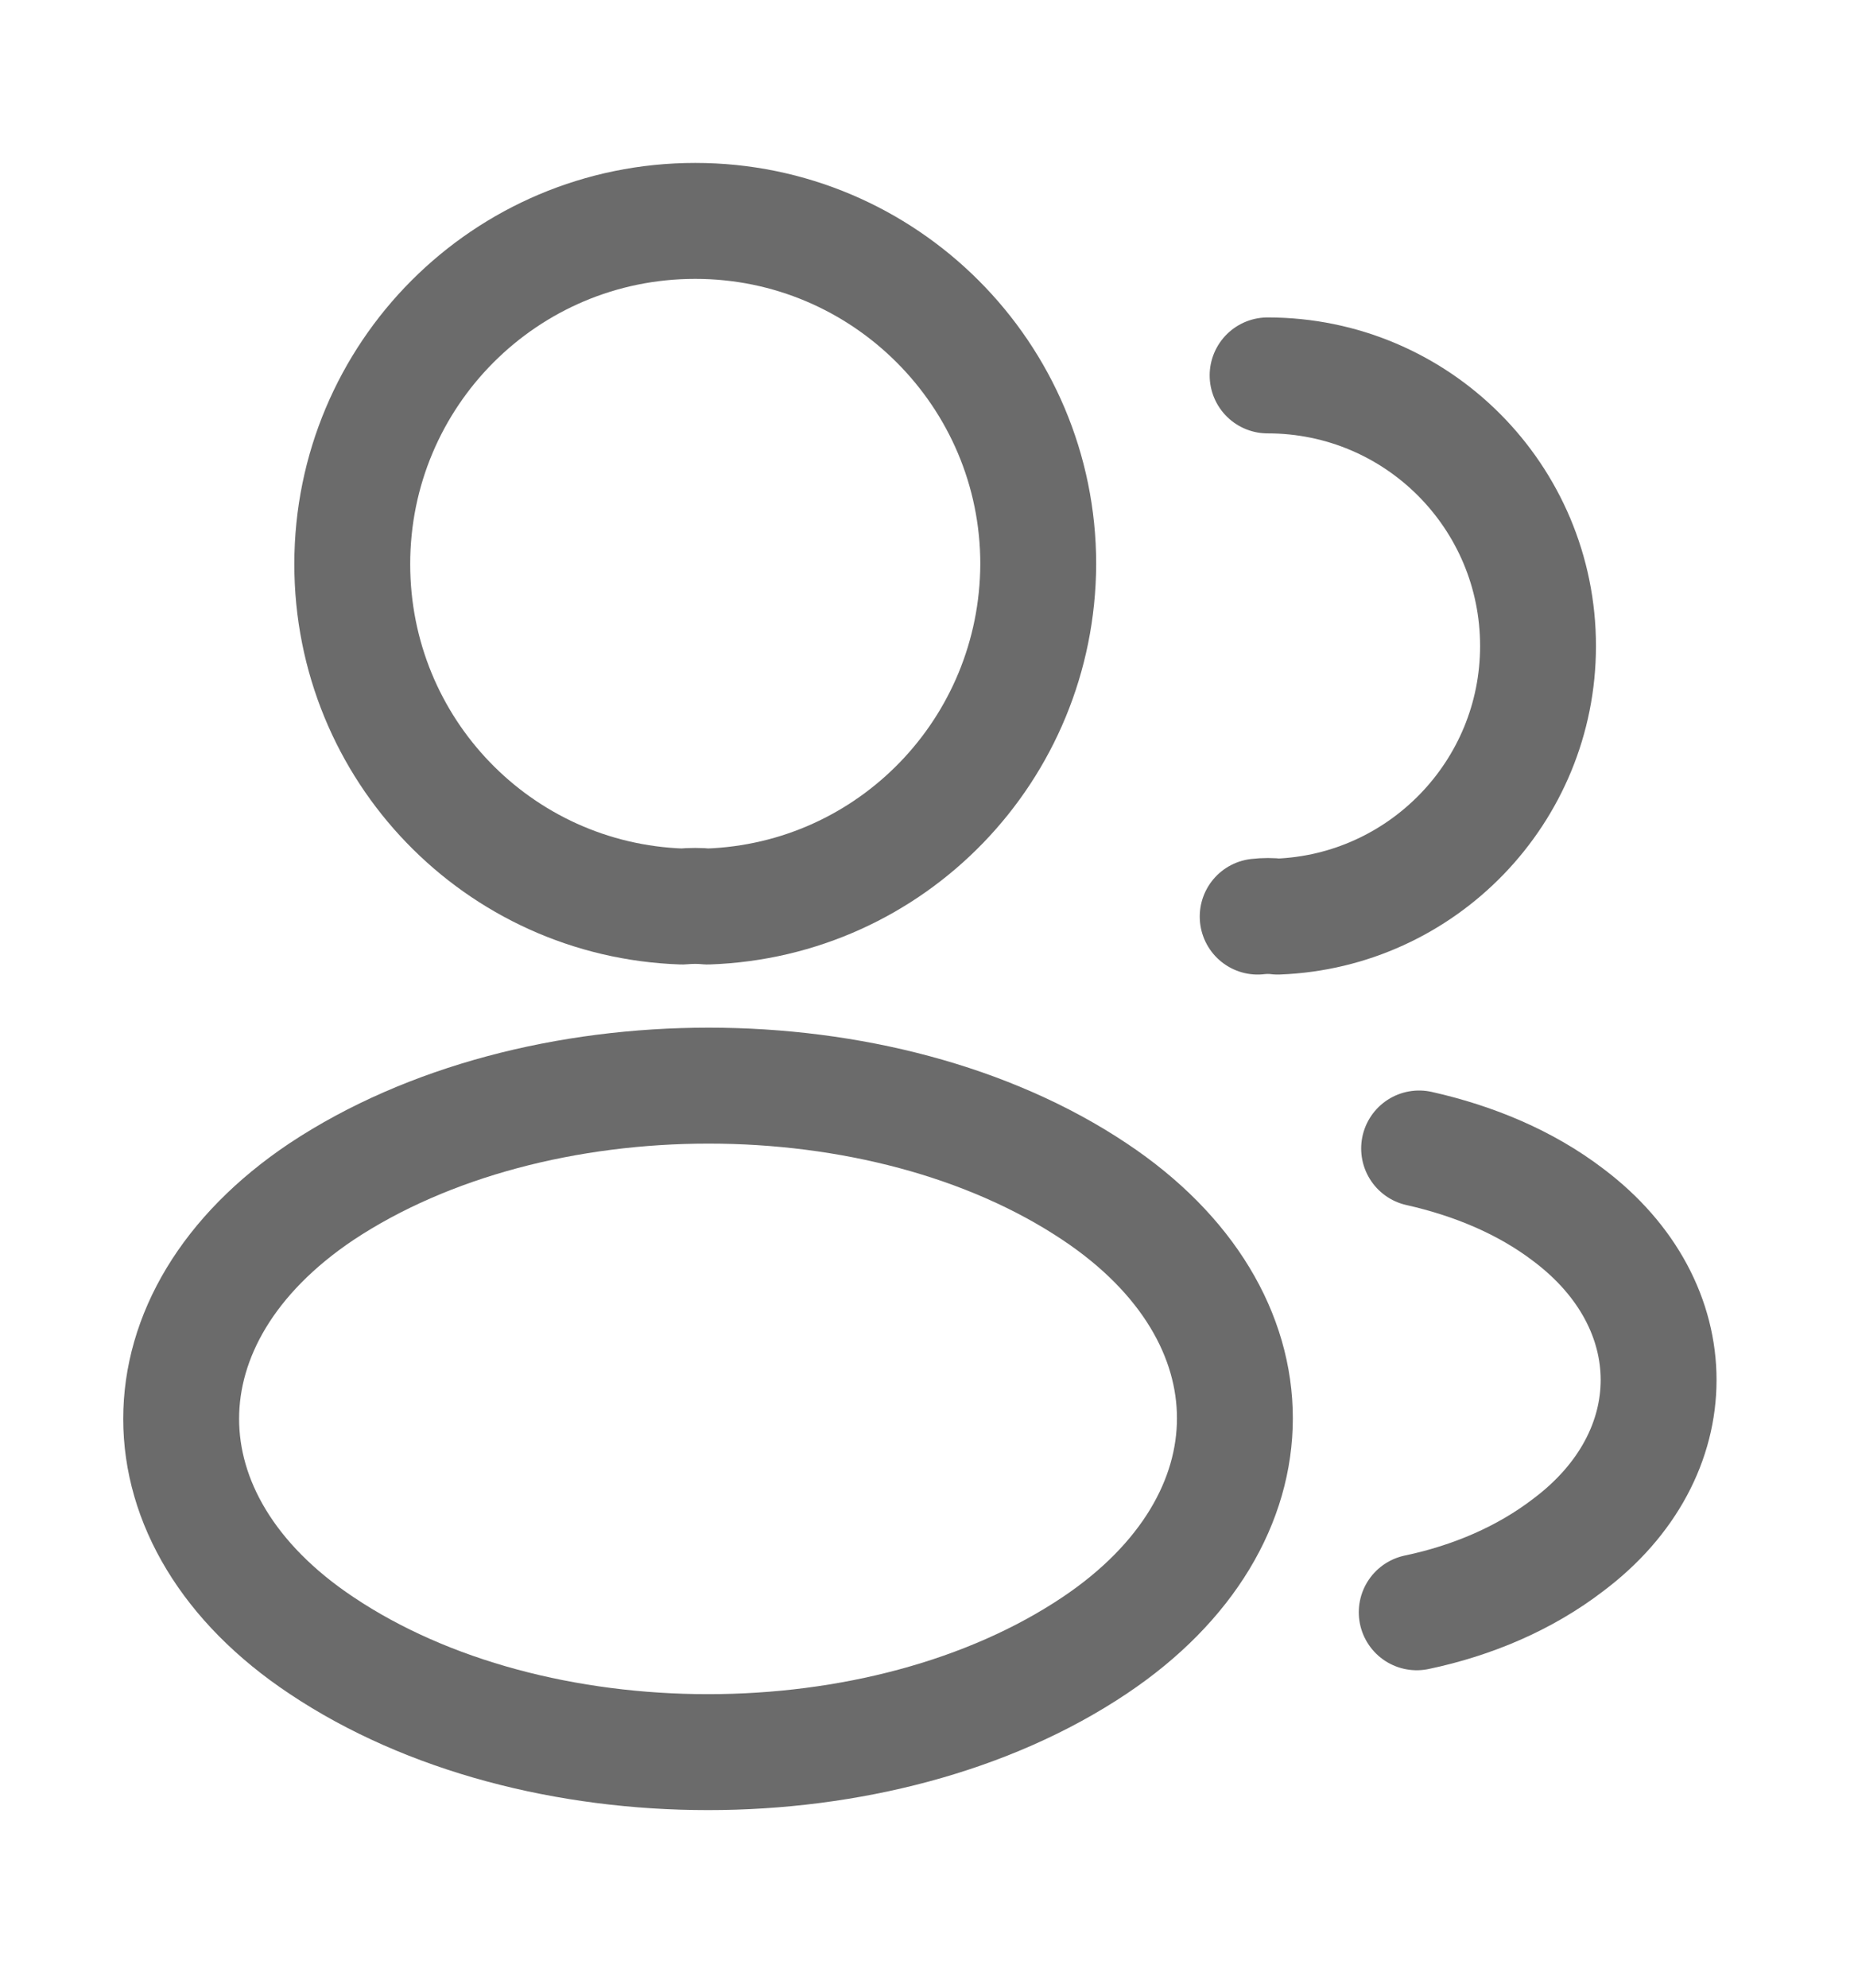 <svg width="14" height="15" viewBox="0 0 14 15" fill="none" xmlns="http://www.w3.org/2000/svg">
<path d="M5.343 6.841C5.285 6.835 5.215 6.835 5.151 6.841C3.763 6.794 2.66 5.657 2.66 4.257C2.66 2.828 3.815 1.667 5.25 1.667C6.679 1.667 7.84 2.828 7.84 4.257C7.834 5.657 6.732 6.794 5.343 6.841Z" stroke="#6B6B6B" stroke-width="0.875" stroke-linecap="round" stroke-linejoin="round"/>
<path d="M9.572 2.833C10.704 2.833 11.614 3.749 11.614 4.875C11.614 5.977 10.739 6.876 9.648 6.917C9.602 6.911 9.549 6.911 9.497 6.917" stroke="#6B6B6B" stroke-width="0.875" stroke-linecap="round" stroke-linejoin="round"/>
<path d="M2.427 8.993C1.015 9.938 1.015 11.478 2.427 12.417C4.031 13.491 6.662 13.491 8.266 12.417C9.678 11.472 9.678 9.932 8.266 8.993C6.668 7.926 4.037 7.926 2.427 8.993Z" stroke="#6B6B6B" stroke-width="0.875" stroke-linecap="round" stroke-linejoin="round"/>
<path d="M10.698 12.167C11.118 12.079 11.515 11.91 11.842 11.659C12.752 10.977 12.752 9.851 11.842 9.168C11.521 8.923 11.13 8.76 10.716 8.667" stroke="#6B6B6B" stroke-width="0.875" stroke-linecap="round" stroke-linejoin="round"/>
</svg>
